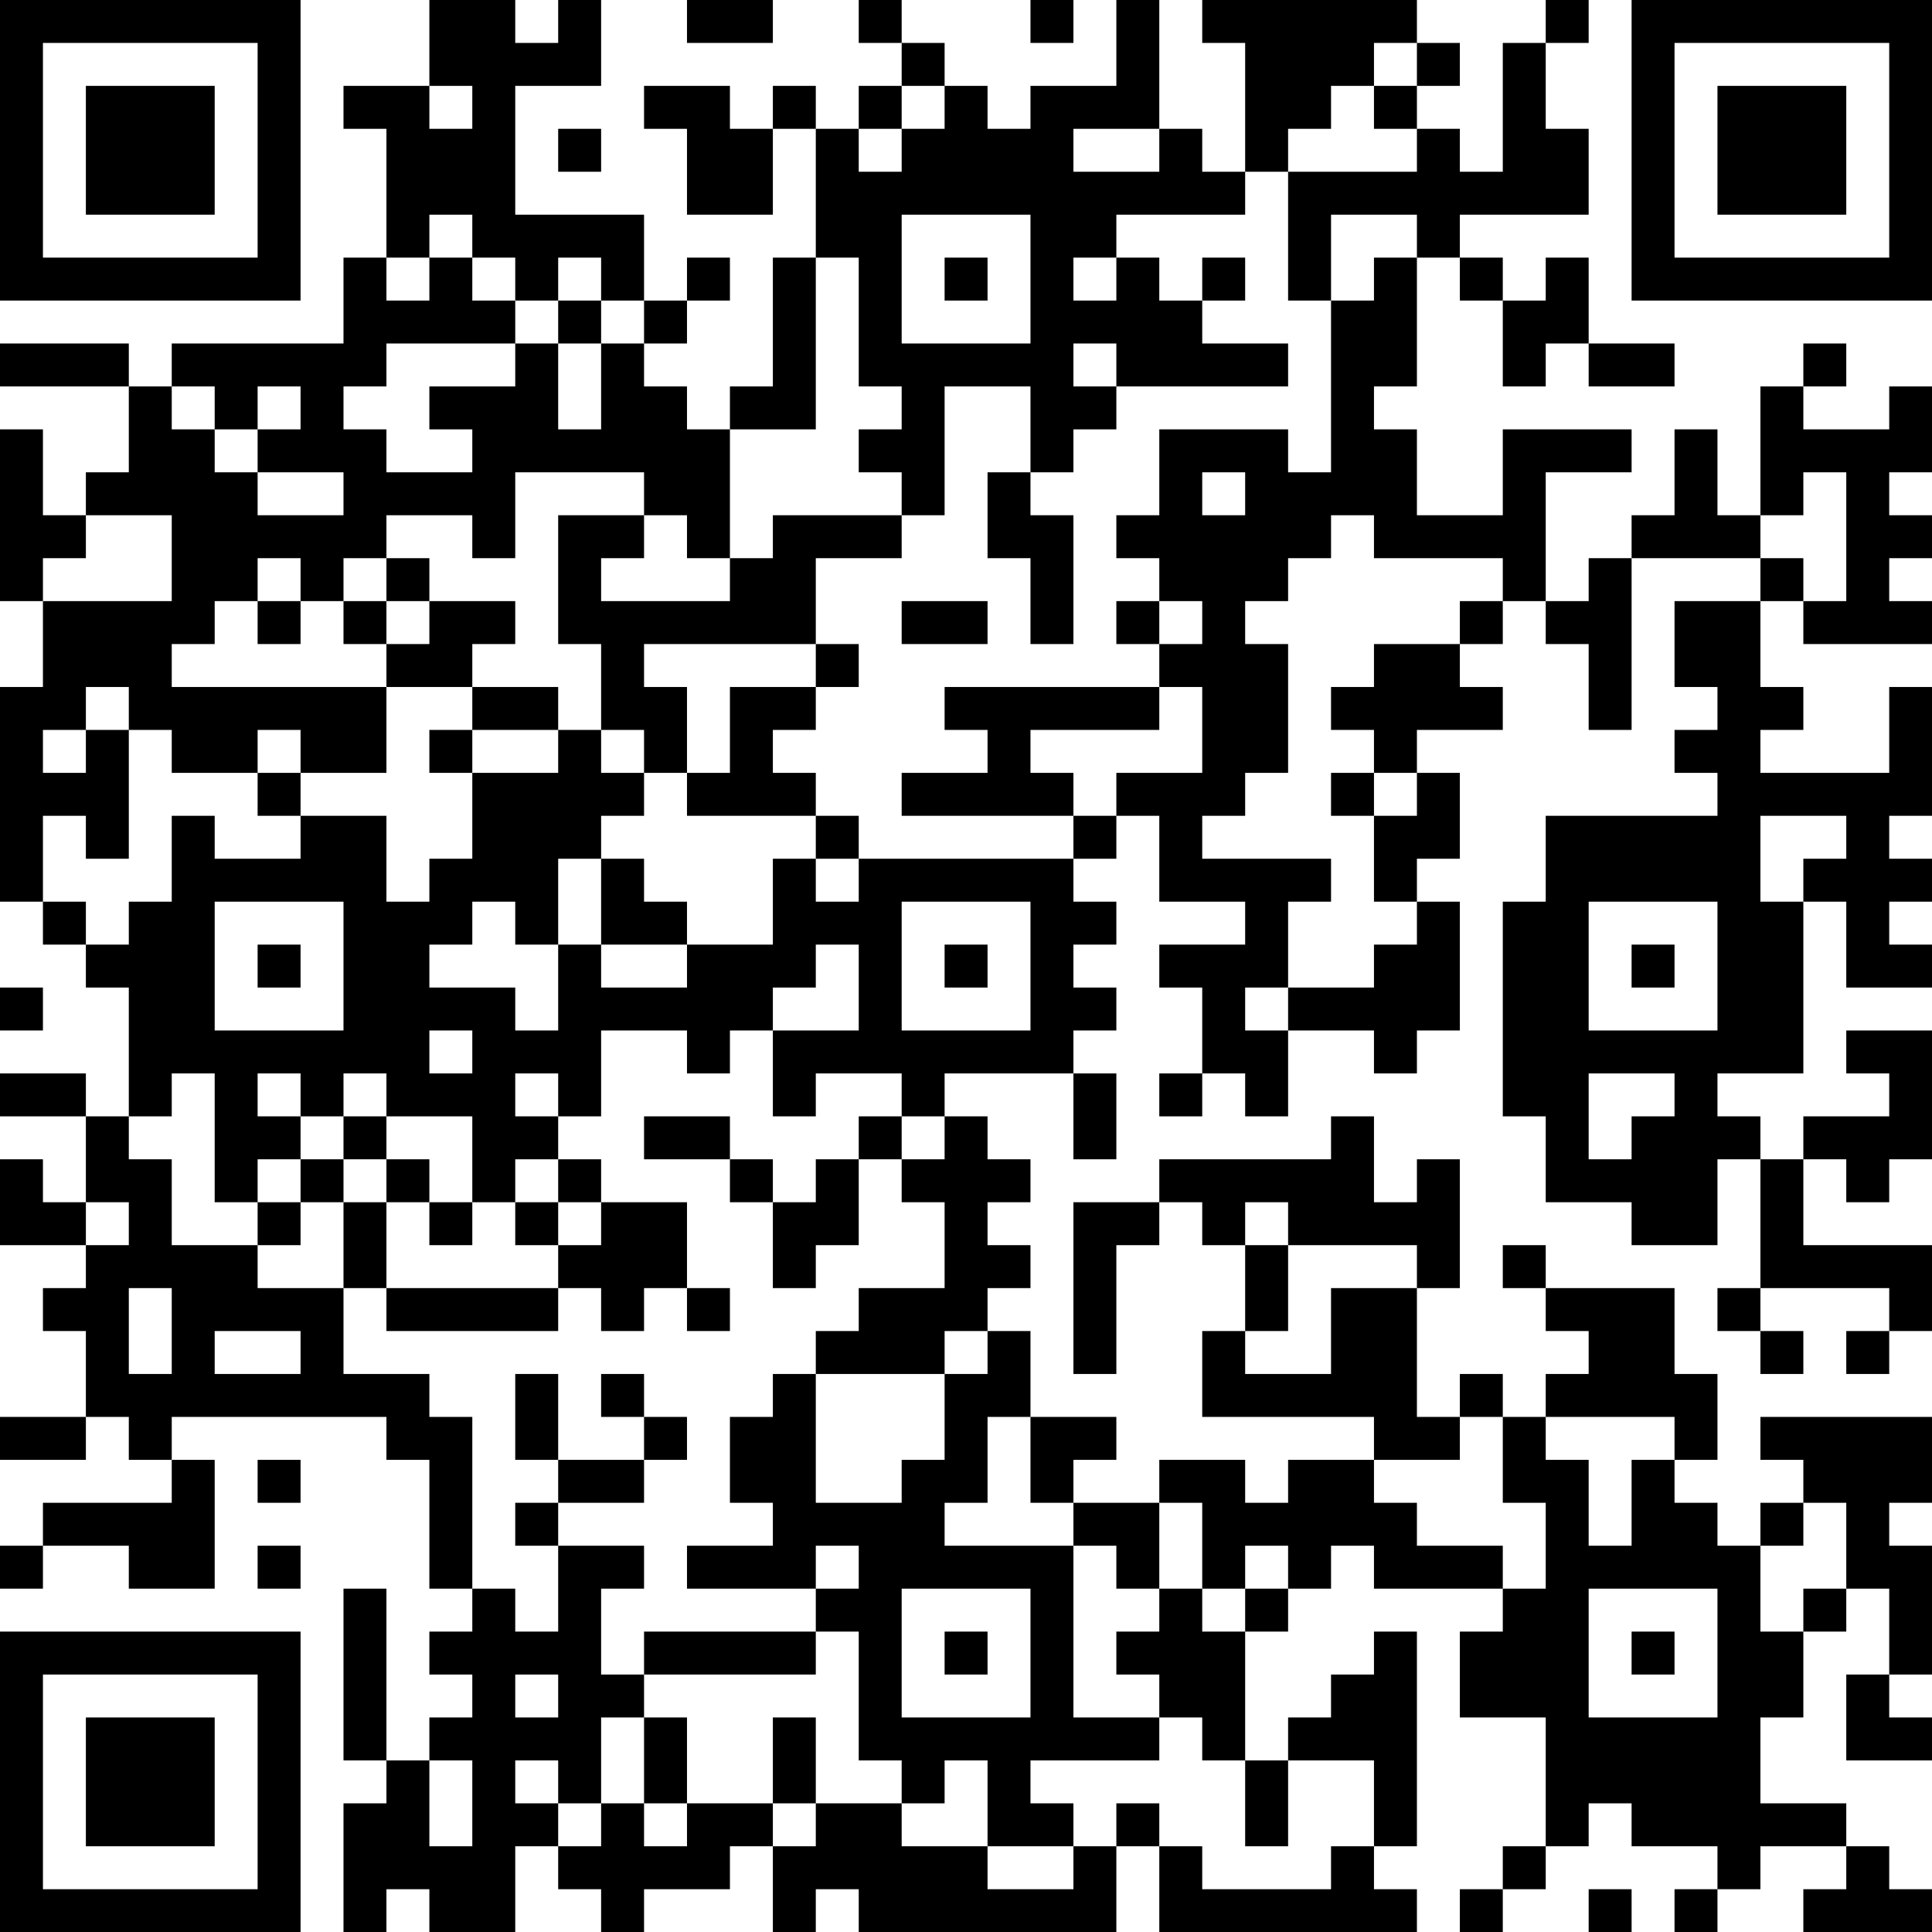 <?xml version="1.0" encoding="UTF-8"?>
<svg xmlns="http://www.w3.org/2000/svg" version="1.1" width="250" height="250" viewBox="0 0 250 250"><rect x="0" y="0" width="250" height="250" fill="#ffffff"/><g transform="scale(5.556)"><g transform="translate(0,0)"><path fill-rule="evenodd" d="M10 0L10 2L8 2L8 3L9 3L9 6L8 6L8 8L4 8L4 9L3 9L3 8L0 8L0 9L3 9L3 11L2 11L2 12L1 12L1 10L0 10L0 14L1 14L1 16L0 16L0 21L1 21L1 22L2 22L2 23L3 23L3 26L2 26L2 25L0 25L0 26L2 26L2 28L1 28L1 27L0 27L0 29L2 29L2 30L1 30L1 31L2 31L2 33L0 33L0 34L2 34L2 33L3 33L3 34L4 34L4 35L1 35L1 36L0 36L0 37L1 37L1 36L3 36L3 37L5 37L5 34L4 34L4 33L9 33L9 34L10 34L10 37L11 37L11 38L10 38L10 39L11 39L11 40L10 40L10 41L9 41L9 37L8 37L8 41L9 41L9 42L8 42L8 45L9 45L9 44L10 44L10 45L12 45L12 43L13 43L13 44L14 44L14 45L15 45L15 44L17 44L17 43L18 43L18 45L19 45L19 44L20 44L20 45L26 45L26 43L27 43L27 45L33 45L33 44L32 44L32 43L33 43L33 38L32 38L32 39L31 39L31 40L30 40L30 41L29 41L29 38L30 38L30 37L31 37L31 36L32 36L32 37L35 37L35 38L34 38L34 40L36 40L36 43L35 43L35 44L34 44L34 45L35 45L35 44L36 44L36 43L37 43L37 42L38 42L38 43L40 43L40 44L39 44L39 45L40 45L40 44L41 44L41 43L43 43L43 44L42 44L42 45L45 45L45 44L44 44L44 43L43 43L43 42L41 42L41 40L42 40L42 38L43 38L43 37L44 37L44 39L43 39L43 41L45 41L45 40L44 40L44 39L45 39L45 36L44 36L44 35L45 35L45 33L41 33L41 34L42 34L42 35L41 35L41 36L40 36L40 35L39 35L39 34L40 34L40 32L39 32L39 30L36 30L36 29L35 29L35 30L36 30L36 31L37 31L37 32L36 32L36 33L35 33L35 32L34 32L34 33L33 33L33 30L34 30L34 27L33 27L33 28L32 28L32 26L31 26L31 27L27 27L27 28L25 28L25 32L26 32L26 29L27 29L27 28L28 28L28 29L29 29L29 31L28 31L28 33L32 33L32 34L30 34L30 35L29 35L29 34L27 34L27 35L25 35L25 34L26 34L26 33L24 33L24 31L23 31L23 30L24 30L24 29L23 29L23 28L24 28L24 27L23 27L23 26L22 26L22 25L25 25L25 27L26 27L26 25L25 25L25 24L26 24L26 23L25 23L25 22L26 22L26 21L25 21L25 20L26 20L26 19L27 19L27 21L29 21L29 22L27 22L27 23L28 23L28 25L27 25L27 26L28 26L28 25L29 25L29 26L30 26L30 24L32 24L32 25L33 25L33 24L34 24L34 21L33 21L33 20L34 20L34 18L33 18L33 17L35 17L35 16L34 16L34 15L35 15L35 14L36 14L36 15L37 15L37 17L38 17L38 13L41 13L41 14L39 14L39 16L40 16L40 17L39 17L39 18L40 18L40 19L36 19L36 21L35 21L35 26L36 26L36 28L38 28L38 29L40 29L40 27L41 27L41 30L40 30L40 31L41 31L41 32L42 32L42 31L41 31L41 30L44 30L44 31L43 31L43 32L44 32L44 31L45 31L45 29L42 29L42 27L43 27L43 28L44 28L44 27L45 27L45 24L43 24L43 25L44 25L44 26L42 26L42 27L41 27L41 26L40 26L40 25L42 25L42 21L43 21L43 23L45 23L45 22L44 22L44 21L45 21L45 20L44 20L44 19L45 19L45 16L44 16L44 18L41 18L41 17L42 17L42 16L41 16L41 14L42 14L42 15L45 15L45 14L44 14L44 13L45 13L45 12L44 12L44 11L45 11L45 9L44 9L44 10L42 10L42 9L43 9L43 8L42 8L42 9L41 9L41 12L40 12L40 10L39 10L39 12L38 12L38 13L37 13L37 14L36 14L36 11L38 11L38 10L35 10L35 12L33 12L33 10L32 10L32 9L33 9L33 6L34 6L34 7L35 7L35 9L36 9L36 8L37 8L37 9L39 9L39 8L37 8L37 6L36 6L36 7L35 7L35 6L34 6L34 5L37 5L37 3L36 3L36 1L37 1L37 0L36 0L36 1L35 1L35 4L34 4L34 3L33 3L33 2L34 2L34 1L33 1L33 0L28 0L28 1L29 1L29 4L28 4L28 3L27 3L27 0L26 0L26 2L24 2L24 3L23 3L23 2L22 2L22 1L21 1L21 0L20 0L20 1L21 1L21 2L20 2L20 3L19 3L19 2L18 2L18 3L17 3L17 2L15 2L15 3L16 3L16 5L18 5L18 3L19 3L19 6L18 6L18 9L17 9L17 10L16 10L16 9L15 9L15 8L16 8L16 7L17 7L17 6L16 6L16 7L15 7L15 5L12 5L12 2L14 2L14 0L13 0L13 1L12 1L12 0ZM16 0L16 1L18 1L18 0ZM24 0L24 1L25 1L25 0ZM32 1L32 2L31 2L31 3L30 3L30 4L29 4L29 5L26 5L26 6L25 6L25 7L26 7L26 6L27 6L27 7L28 7L28 8L30 8L30 9L26 9L26 8L25 8L25 9L26 9L26 10L25 10L25 11L24 11L24 9L22 9L22 12L21 12L21 11L20 11L20 10L21 10L21 9L20 9L20 6L19 6L19 10L17 10L17 13L16 13L16 12L15 12L15 11L12 11L12 13L11 13L11 12L9 12L9 13L8 13L8 14L7 14L7 13L6 13L6 14L5 14L5 15L4 15L4 16L9 16L9 18L7 18L7 17L6 17L6 18L4 18L4 17L3 17L3 16L2 16L2 17L1 17L1 18L2 18L2 17L3 17L3 20L2 20L2 19L1 19L1 21L2 21L2 22L3 22L3 21L4 21L4 19L5 19L5 20L7 20L7 19L9 19L9 21L10 21L10 20L11 20L11 18L13 18L13 17L14 17L14 18L15 18L15 19L14 19L14 20L13 20L13 22L12 22L12 21L11 21L11 22L10 22L10 23L12 23L12 24L13 24L13 22L14 22L14 23L16 23L16 22L18 22L18 20L19 20L19 21L20 21L20 20L25 20L25 19L26 19L26 18L28 18L28 16L27 16L27 15L28 15L28 14L27 14L27 13L26 13L26 12L27 12L27 10L30 10L30 11L31 11L31 7L32 7L32 6L33 6L33 5L31 5L31 7L30 7L30 4L33 4L33 3L32 3L32 2L33 2L33 1ZM10 2L10 3L11 3L11 2ZM21 2L21 3L20 3L20 4L21 4L21 3L22 3L22 2ZM13 3L13 4L14 4L14 3ZM25 3L25 4L27 4L27 3ZM10 5L10 6L9 6L9 7L10 7L10 6L11 6L11 7L12 7L12 8L9 8L9 9L8 9L8 10L9 10L9 11L11 11L11 10L10 10L10 9L12 9L12 8L13 8L13 10L14 10L14 8L15 8L15 7L14 7L14 6L13 6L13 7L12 7L12 6L11 6L11 5ZM21 5L21 8L24 8L24 5ZM22 6L22 7L23 7L23 6ZM28 6L28 7L29 7L29 6ZM13 7L13 8L14 8L14 7ZM4 9L4 10L5 10L5 11L6 11L6 12L8 12L8 11L6 11L6 10L7 10L7 9L6 9L6 10L5 10L5 9ZM23 11L23 13L24 13L24 15L25 15L25 12L24 12L24 11ZM28 11L28 12L29 12L29 11ZM42 11L42 12L41 12L41 13L42 13L42 14L43 14L43 11ZM2 12L2 13L1 13L1 14L4 14L4 12ZM13 12L13 15L14 15L14 17L15 17L15 18L16 18L16 19L19 19L19 20L20 20L20 19L19 19L19 18L18 18L18 17L19 17L19 16L20 16L20 15L19 15L19 13L21 13L21 12L18 12L18 13L17 13L17 14L14 14L14 13L15 13L15 12ZM31 12L31 13L30 13L30 14L29 14L29 15L30 15L30 18L29 18L29 19L28 19L28 20L31 20L31 21L30 21L30 23L29 23L29 24L30 24L30 23L32 23L32 22L33 22L33 21L32 21L32 19L33 19L33 18L32 18L32 17L31 17L31 16L32 16L32 15L34 15L34 14L35 14L35 13L32 13L32 12ZM9 13L9 14L8 14L8 15L9 15L9 16L11 16L11 17L10 17L10 18L11 18L11 17L13 17L13 16L11 16L11 15L12 15L12 14L10 14L10 13ZM6 14L6 15L7 15L7 14ZM9 14L9 15L10 15L10 14ZM21 14L21 15L23 15L23 14ZM26 14L26 15L27 15L27 14ZM15 15L15 16L16 16L16 18L17 18L17 16L19 16L19 15ZM22 16L22 17L23 17L23 18L21 18L21 19L25 19L25 18L24 18L24 17L27 17L27 16ZM6 18L6 19L7 19L7 18ZM31 18L31 19L32 19L32 18ZM41 19L41 21L42 21L42 20L43 20L43 19ZM14 20L14 22L16 22L16 21L15 21L15 20ZM5 21L5 24L8 24L8 21ZM21 21L21 24L24 24L24 21ZM37 21L37 24L40 24L40 21ZM6 22L6 23L7 23L7 22ZM19 22L19 23L18 23L18 24L17 24L17 25L16 25L16 24L14 24L14 26L13 26L13 25L12 25L12 26L13 26L13 27L12 27L12 28L11 28L11 26L9 26L9 25L8 25L8 26L7 26L7 25L6 25L6 26L7 26L7 27L6 27L6 28L5 28L5 25L4 25L4 26L3 26L3 27L4 27L4 29L6 29L6 30L8 30L8 32L10 32L10 33L11 33L11 37L12 37L12 38L13 38L13 36L15 36L15 37L14 37L14 39L15 39L15 40L14 40L14 42L13 42L13 41L12 41L12 42L13 42L13 43L14 43L14 42L15 42L15 43L16 43L16 42L18 42L18 43L19 43L19 42L21 42L21 43L23 43L23 44L25 44L25 43L26 43L26 42L27 42L27 43L28 43L28 44L31 44L31 43L32 43L32 41L30 41L30 43L29 43L29 41L28 41L28 40L27 40L27 39L26 39L26 38L27 38L27 37L28 37L28 38L29 38L29 37L30 37L30 36L29 36L29 37L28 37L28 35L27 35L27 37L26 37L26 36L25 36L25 35L24 35L24 33L23 33L23 35L22 35L22 36L25 36L25 40L27 40L27 41L24 41L24 42L25 42L25 43L23 43L23 41L22 41L22 42L21 42L21 41L20 41L20 38L19 38L19 37L20 37L20 36L19 36L19 37L16 37L16 36L18 36L18 35L17 35L17 33L18 33L18 32L19 32L19 35L21 35L21 34L22 34L22 32L23 32L23 31L22 31L22 32L19 32L19 31L20 31L20 30L22 30L22 28L21 28L21 27L22 27L22 26L21 26L21 25L19 25L19 26L18 26L18 24L20 24L20 22ZM22 22L22 23L23 23L23 22ZM38 22L38 23L39 23L39 22ZM0 23L0 24L1 24L1 23ZM10 24L10 25L11 25L11 24ZM37 25L37 27L38 27L38 26L39 26L39 25ZM8 26L8 27L7 27L7 28L6 28L6 29L7 29L7 28L8 28L8 30L9 30L9 31L13 31L13 30L14 30L14 31L15 31L15 30L16 30L16 31L17 31L17 30L16 30L16 28L14 28L14 27L13 27L13 28L12 28L12 29L13 29L13 30L9 30L9 28L10 28L10 29L11 29L11 28L10 28L10 27L9 27L9 26ZM15 26L15 27L17 27L17 28L18 28L18 30L19 30L19 29L20 29L20 27L21 27L21 26L20 26L20 27L19 27L19 28L18 28L18 27L17 27L17 26ZM8 27L8 28L9 28L9 27ZM2 28L2 29L3 29L3 28ZM13 28L13 29L14 29L14 28ZM29 28L29 29L30 29L30 31L29 31L29 32L31 32L31 30L33 30L33 29L30 29L30 28ZM3 30L3 32L4 32L4 30ZM5 31L5 32L7 32L7 31ZM12 32L12 34L13 34L13 35L12 35L12 36L13 36L13 35L15 35L15 34L16 34L16 33L15 33L15 32L14 32L14 33L15 33L15 34L13 34L13 32ZM34 33L34 34L32 34L32 35L33 35L33 36L35 36L35 37L36 37L36 35L35 35L35 33ZM36 33L36 34L37 34L37 36L38 36L38 34L39 34L39 33ZM6 34L6 35L7 35L7 34ZM42 35L42 36L41 36L41 38L42 38L42 37L43 37L43 35ZM6 36L6 37L7 37L7 36ZM21 37L21 40L24 40L24 37ZM37 37L37 40L40 40L40 37ZM15 38L15 39L19 39L19 38ZM22 38L22 39L23 39L23 38ZM38 38L38 39L39 39L39 38ZM12 39L12 40L13 40L13 39ZM15 40L15 42L16 42L16 40ZM18 40L18 42L19 42L19 40ZM10 41L10 43L11 43L11 41ZM37 44L37 45L38 45L38 44ZM0 0L0 7L7 7L7 0ZM1 1L1 6L6 6L6 1ZM2 2L2 5L5 5L5 2ZM38 0L38 7L45 7L45 0ZM39 1L39 6L44 6L44 1ZM40 2L40 5L43 5L43 2ZM0 38L0 45L7 45L7 38ZM1 39L1 44L6 44L6 39ZM2 40L2 43L5 43L5 40Z" fill="#000000"/></g></g></svg>
